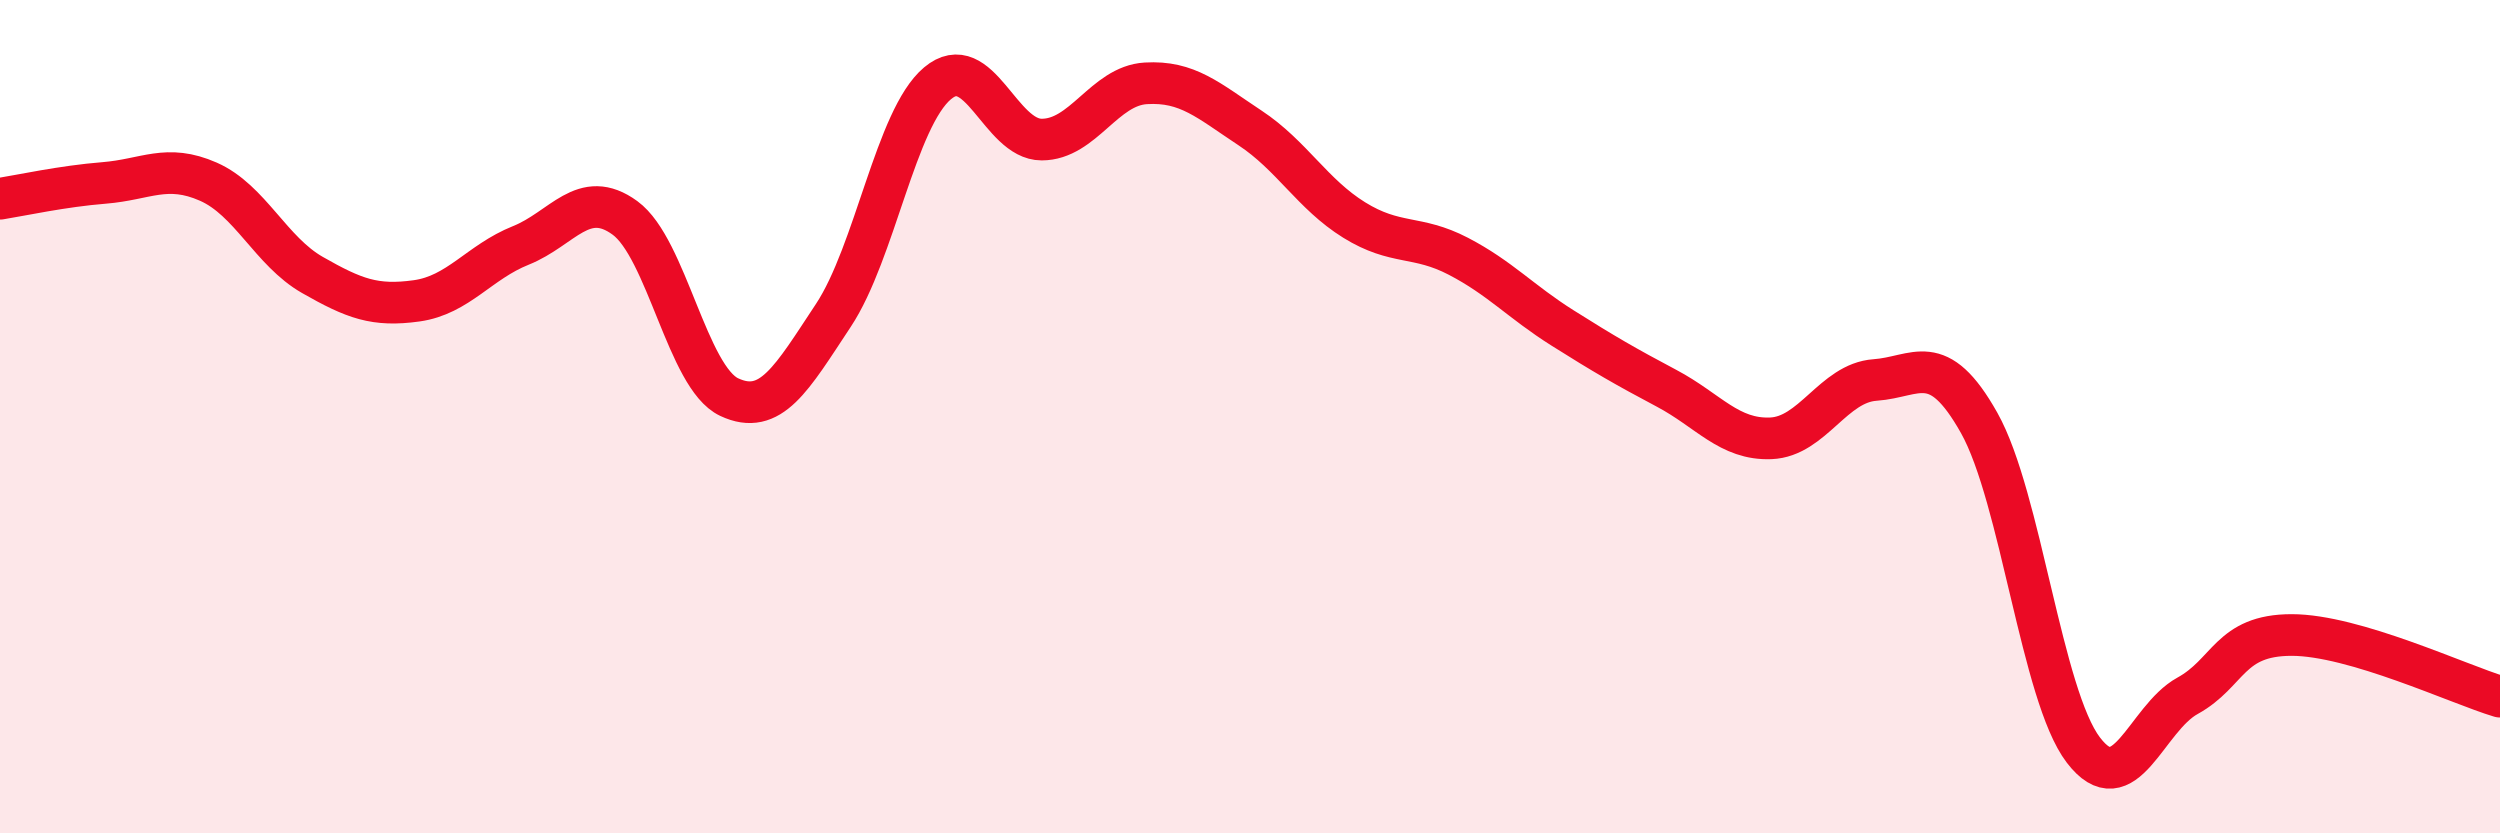 
    <svg width="60" height="20" viewBox="0 0 60 20" xmlns="http://www.w3.org/2000/svg">
      <path
        d="M 0,4.77 C 0.5,4.69 1.5,4.47 2.5,4.39 C 3.5,4.31 4,3.92 5,4.36 C 6,4.8 6.5,6.03 7.5,6.6 C 8.5,7.17 9,7.36 10,7.22 C 11,7.08 11.5,6.29 12.5,5.89 C 13.5,5.49 14,4.5 15,5.23 C 16,5.96 16.5,9.06 17.5,9.53 C 18.5,10 19,9.08 20,7.57 C 21,6.06 21.5,2.84 22.5,2 C 23.5,1.16 24,3.35 25,3.35 C 26,3.35 26.5,2.06 27.5,2 C 28.5,1.94 29,2.41 30,3.07 C 31,3.73 31.5,4.66 32.5,5.28 C 33.5,5.9 34,5.63 35,6.15 C 36,6.67 36.5,7.24 37.5,7.87 C 38.5,8.5 39,8.79 40,9.32 C 41,9.85 41.5,10.56 42.5,10.52 C 43.5,10.48 44,9.19 45,9.12 C 46,9.05 46.5,8.37 47.5,10.15 C 48.5,11.93 49,16.69 50,18 C 51,19.31 51.5,17.25 52.5,16.7 C 53.5,16.15 53.5,15.24 55,15.24 C 56.5,15.24 59,16.42 60,16.72L60 20L0 20Z"
        fill="#EB0A25"
        opacity="0.1"
        stroke-linecap="round"
        stroke-linejoin="round"
      />
      <path
        d="M 0,4.77 C 0.5,4.69 1.5,4.47 2.5,4.39 C 3.5,4.31 4,3.92 5,4.36 C 6,4.8 6.5,6.03 7.5,6.6 C 8.5,7.17 9,7.36 10,7.22 C 11,7.08 11.5,6.29 12.5,5.89 C 13.5,5.49 14,4.5 15,5.23 C 16,5.96 16.5,9.06 17.5,9.53 C 18.5,10 19,9.08 20,7.57 C 21,6.06 21.5,2.84 22.5,2 C 23.5,1.16 24,3.35 25,3.35 C 26,3.35 26.5,2.06 27.5,2 C 28.5,1.94 29,2.41 30,3.07 C 31,3.73 31.5,4.66 32.5,5.28 C 33.5,5.9 34,5.63 35,6.15 C 36,6.67 36.5,7.24 37.5,7.87 C 38.5,8.5 39,8.79 40,9.32 C 41,9.85 41.5,10.56 42.5,10.52 C 43.5,10.48 44,9.19 45,9.12 C 46,9.05 46.5,8.37 47.5,10.15 C 48.5,11.93 49,16.69 50,18 C 51,19.31 51.5,17.25 52.5,16.7 C 53.5,16.15 53.5,15.24 55,15.24 C 56.5,15.24 59,16.42 60,16.72"
        stroke="#EB0A25"
        stroke-width="1"
        fill="none"
        stroke-linecap="round"
        stroke-linejoin="round"
      />
    </svg>
  
